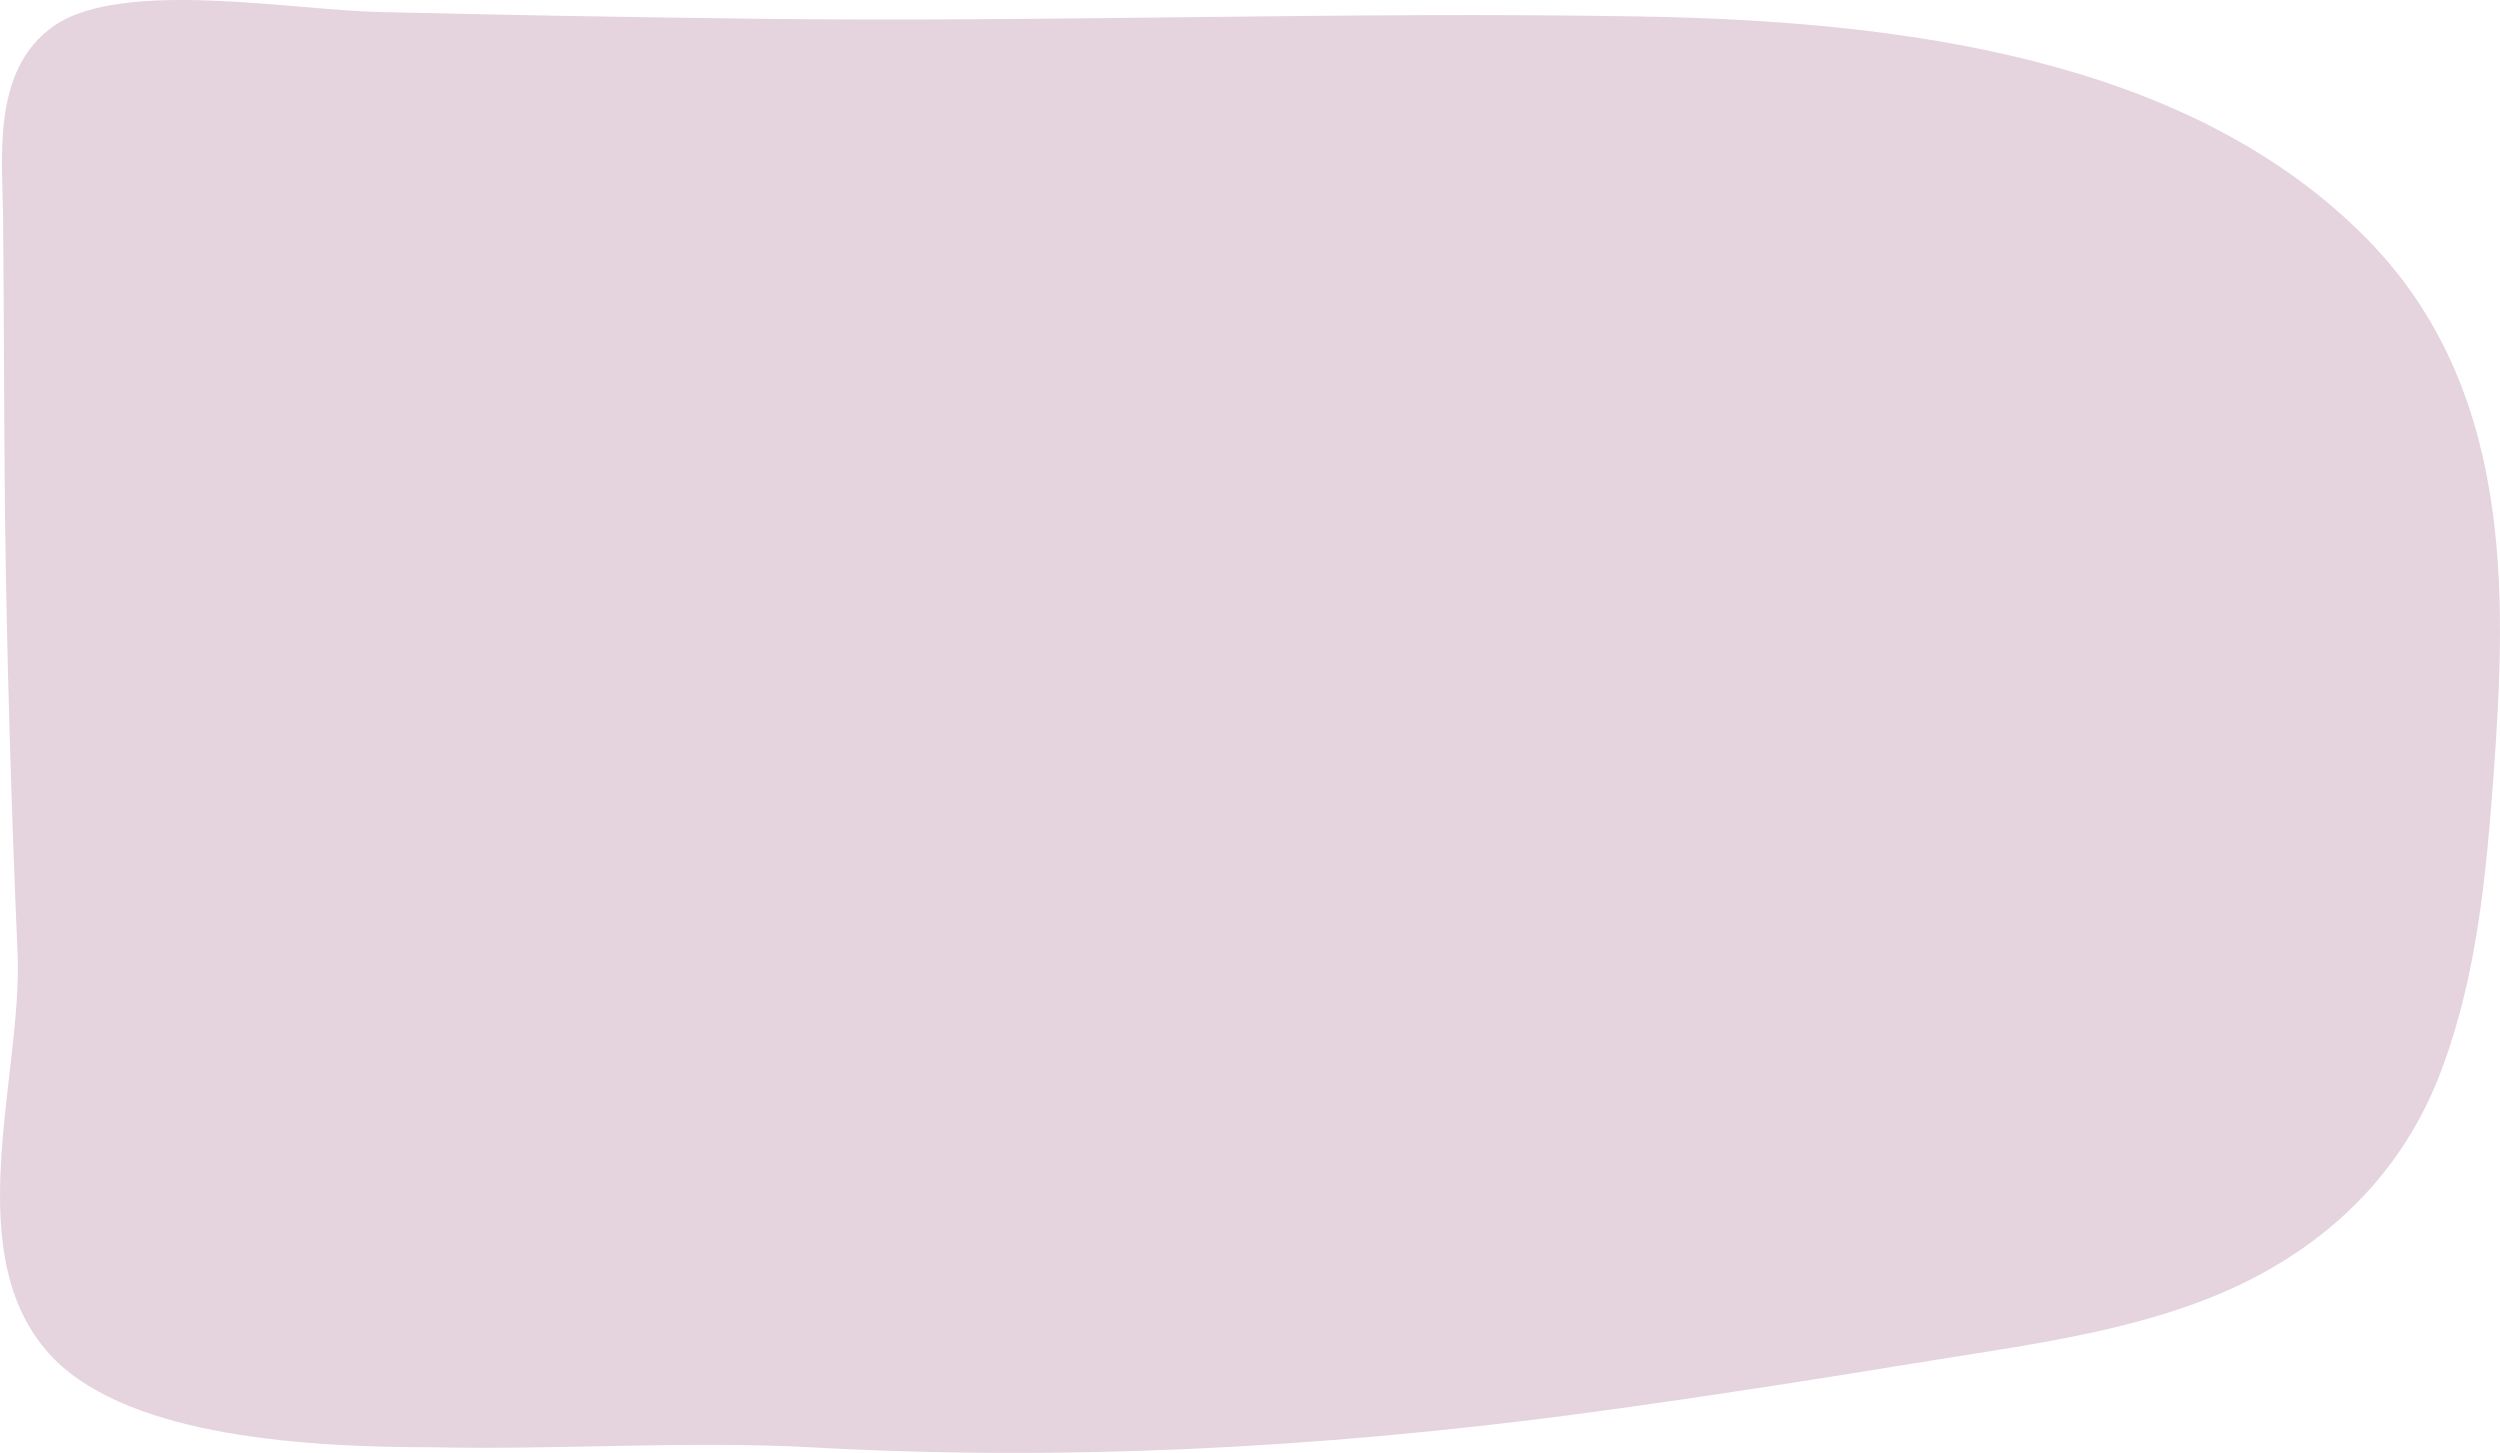 <?xml version="1.0" encoding="UTF-8"?> <svg xmlns="http://www.w3.org/2000/svg" width="499" height="290" viewBox="0 0 499 290" fill="none"><path opacity="0.2" d="M497.694 155.074C500.399 118.094 501.842 76.065 470.82 46.065C435.469 11.61 379.557 4.184 327.613 3.293C268.816 2.254 209.838 4.482 151.04 3.739C125.97 3.442 101.08 2.996 76.01 2.402C58.875 2.105 24.607 -4.281 10.899 5.076C-2.087 13.986 0.619 32.254 0.619 44.58C0.799 63.441 0.799 82.302 0.979 101.312C1.34 131.015 2.242 160.717 3.504 190.271C4.586 214.924 -8.94 251.31 10.899 271.359C26.591 286.953 61.67 288.884 86.79 288.884C111.761 289.419 137.152 287.547 161.861 288.884C212.543 291.706 262.864 289.032 313.004 282.498C337.714 279.23 362.243 275.369 386.772 271.359C407.333 268.092 429.157 265.122 447.553 256.211C467.754 246.409 480.92 231.261 487.594 212.845C494.447 194.281 496.251 174.38 497.694 155.074Z" fill="#812B56"></path></svg> 